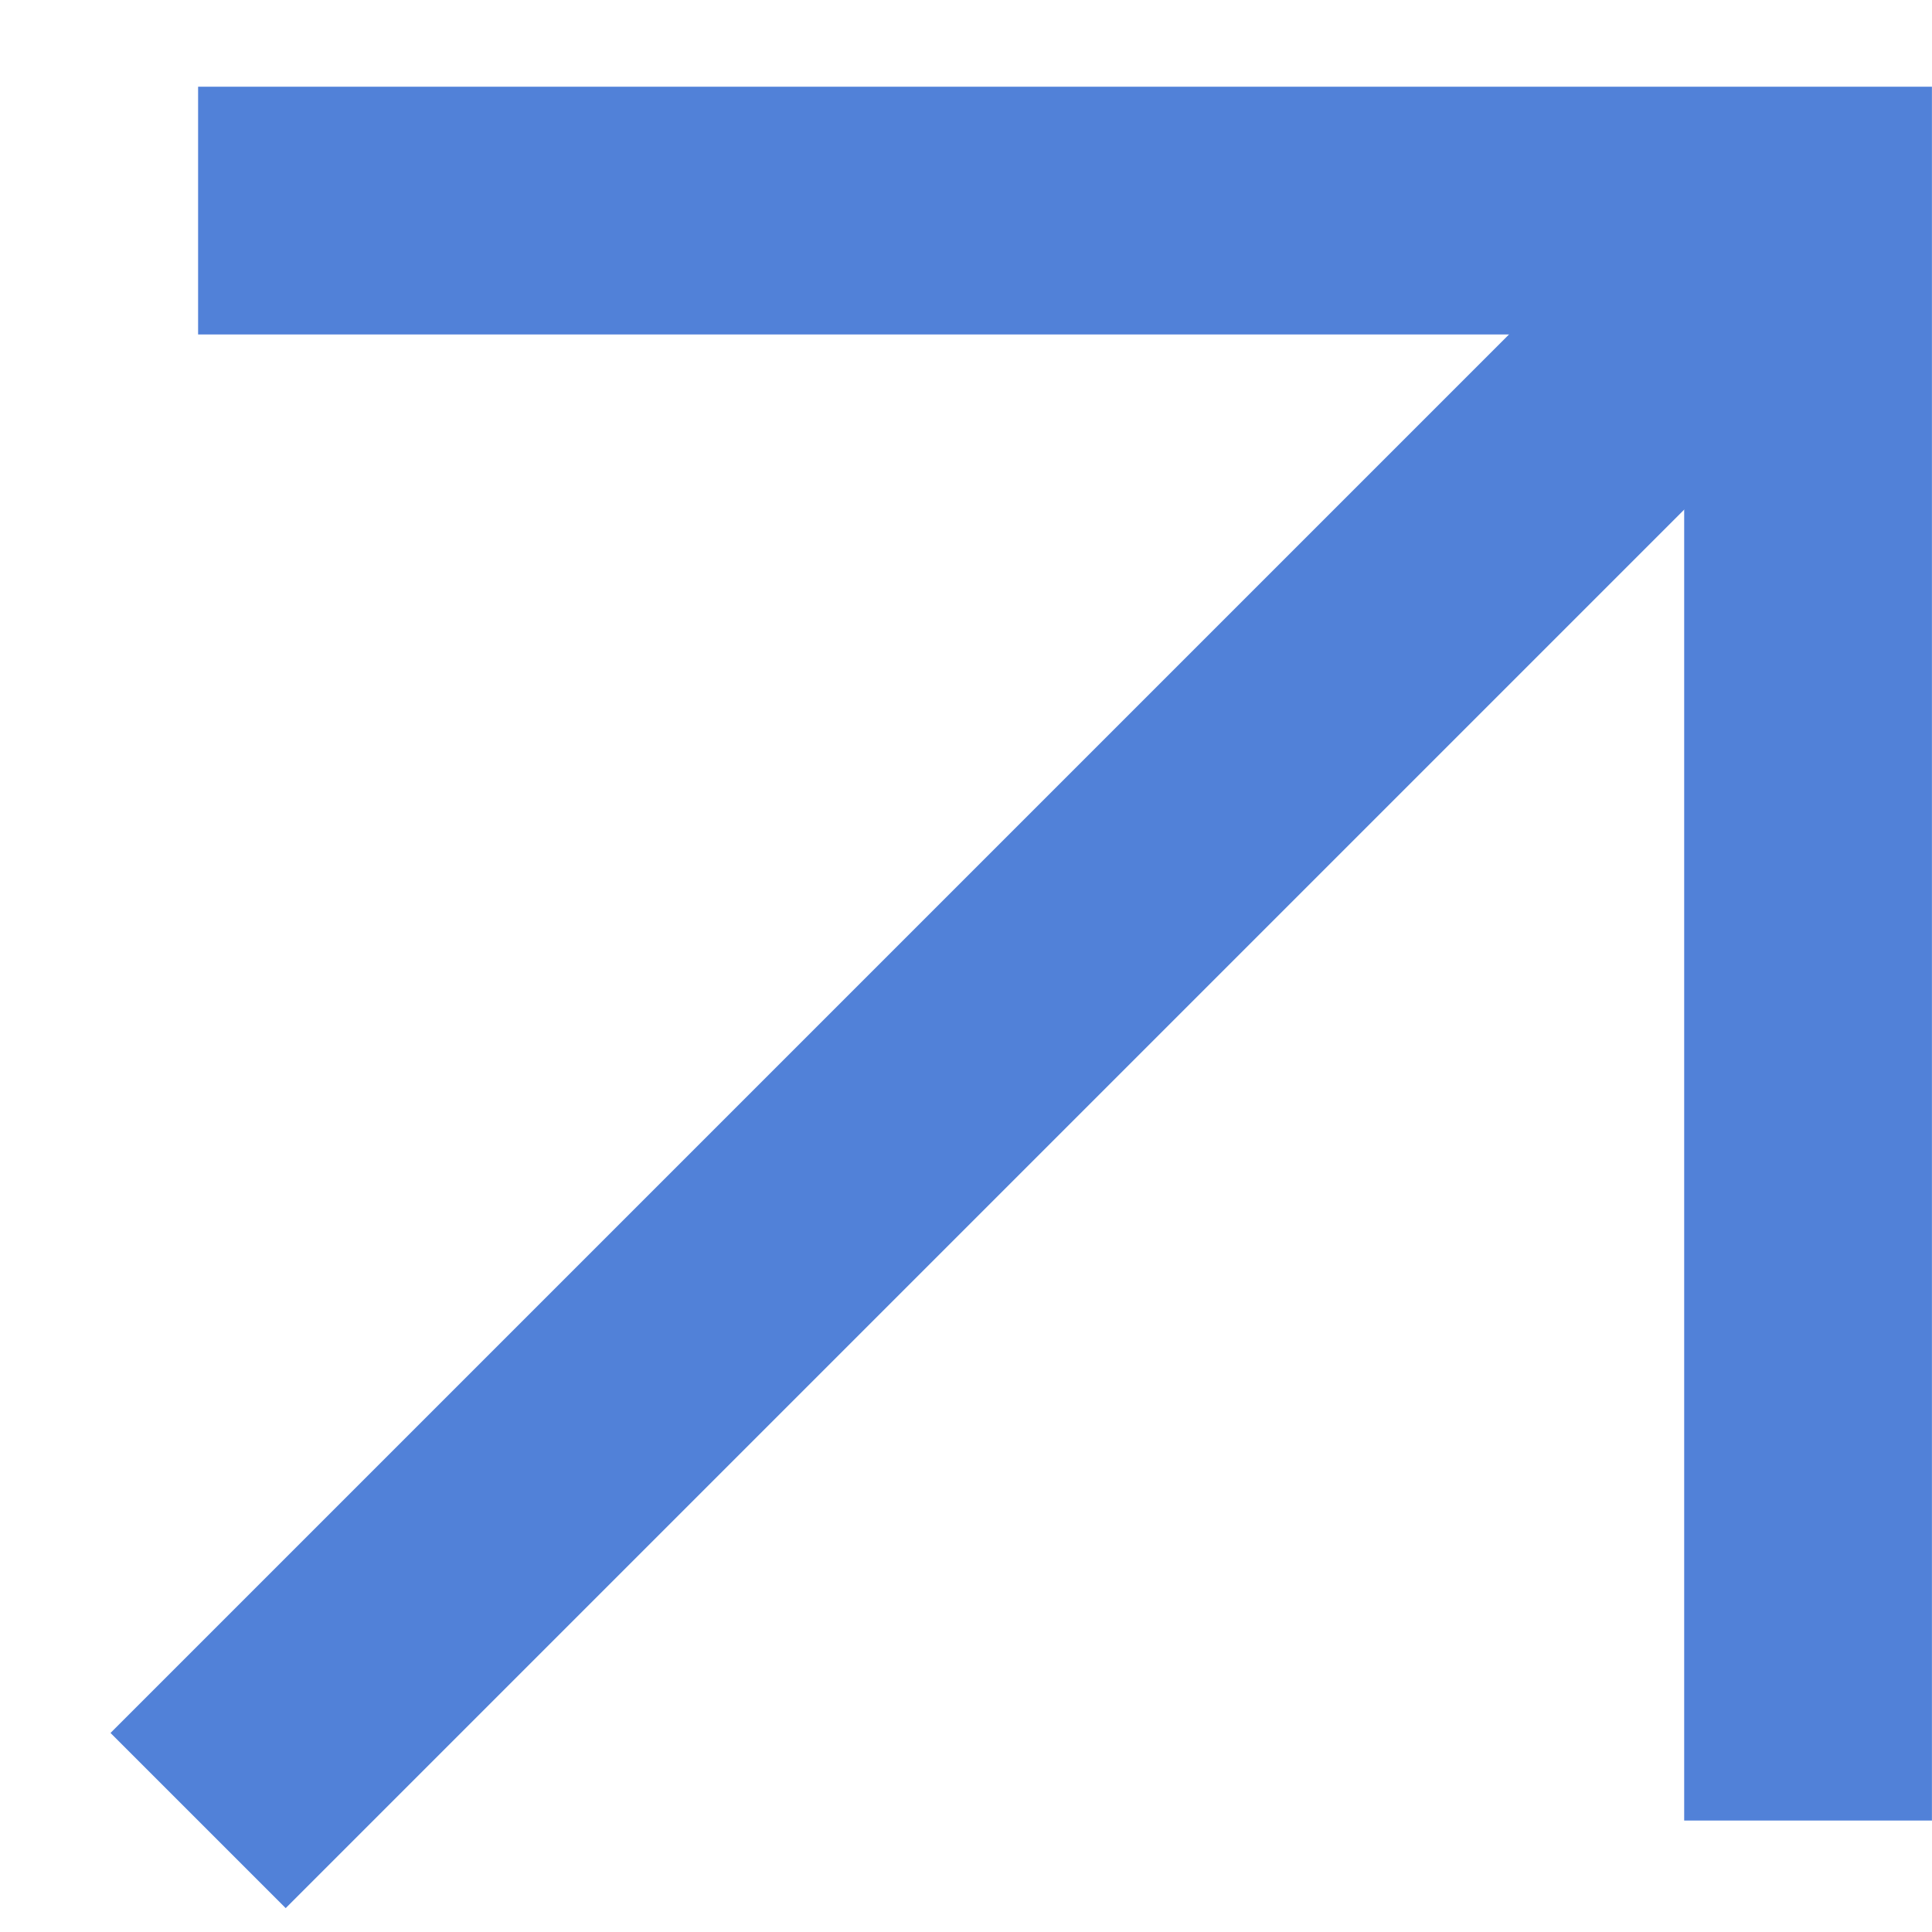 <?xml version="1.0" encoding="UTF-8"?> <svg xmlns="http://www.w3.org/2000/svg" width="13" height="13" viewBox="0 0 13 13" fill="none"><path d="M1.333 1.417H12.166V12.25" stroke="#5181D8" stroke-width="1.667"></path><path d="M1.333 12.25L12.166 1.417" stroke="#5181D8" stroke-width="1.667"></path></svg> 